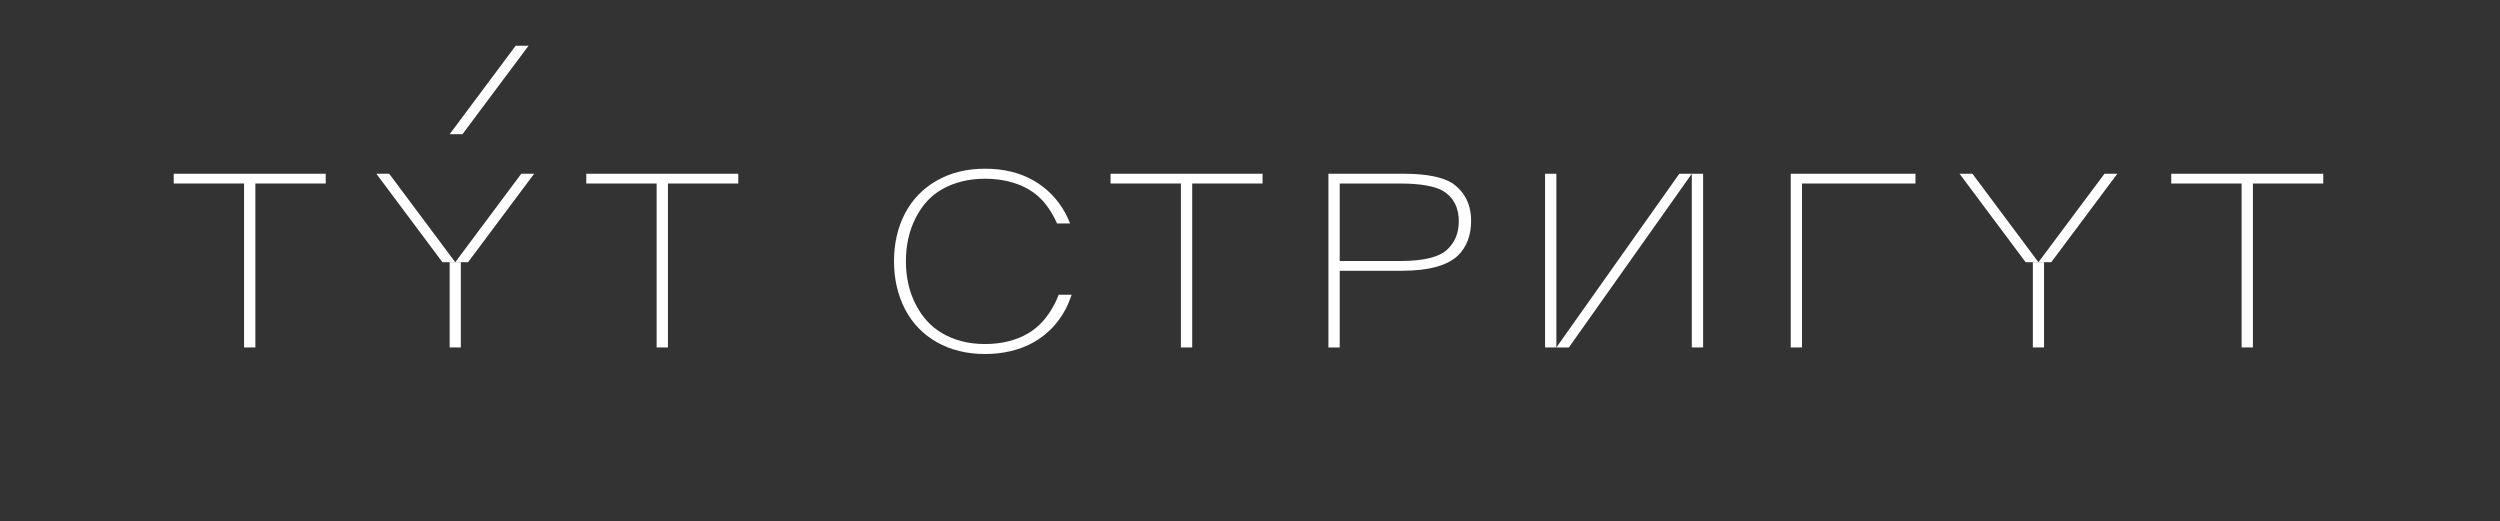 <?xml version="1.0" encoding="UTF-8"?> <svg xmlns="http://www.w3.org/2000/svg" id="Layer_1" data-name="Layer 1" viewBox="0 0 2000 416.93"><rect x="0" y="0" width="2000" height="416.93" fill="#333333" stroke="none"/><defs><style> .cls-1 { fill: #fff; } </style></defs><g><g><rect class="cls-1" x="944.72" y="145.27" width="9.04" height="132.68"></rect><rect class="cls-1" x="945.33" y="82.1" width="7.81" height="121.6" transform="translate(1092.15 -806.34) rotate(90)"></rect></g><g><rect class="cls-1" x="1793.28" y="145.27" width="9.04" height="132.68"></rect><rect class="cls-1" x="1793.89" y="82.1" width="7.81" height="121.6" transform="translate(1940.7 -1654.89) rotate(90)"></rect></g><path class="cls-1" d="M1162.03,146.66c-7.93-5.07-21.03-7.66-38.88-7.66h-60.42v138.95h9.04v-61.33h49.56c21.78,0,37.05-4.23,45.4-12.58,6.74-6.74,10.16-15.97,10.16-27.44,0-12.86-5-22.93-14.86-29.94Zm-4,52.75c-6.6,6.32-19,9.39-37.91,9.39h-48.35v-61.99h48.15c16.13,0,27.79,2.02,34.67,6,8.29,5.2,12.47,13.33,12.47,24.19,0,9.16-3.03,16.7-9.03,22.41Z"></path><polygon class="cls-1" points="1532.37 139 1432.59 139 1432.59 277.95 1441.58 277.95 1441.58 146.81 1532.37 146.81 1532.37 139"></polygon><rect class="cls-1" x="1236.06" y="139" width="9.04" height="138.95"></rect><rect class="cls-1" x="1353.45" y="139" width="9.04" height="138.95"></rect><polygon class="cls-1" points="1255.1 277.95 1353.45 139 1343.45 139 1245.1 277.95 1255.1 277.95"></polygon><g><g><polygon class="cls-1" points="1641.02 209.74 1693.86 139 1683.58 139 1630.78 209.74 1641.02 209.74"></polygon><polygon class="cls-1" points="1620.49 209.74 1567.64 139 1577.93 139 1630.73 209.74 1620.49 209.74"></polygon></g><rect class="cls-1" x="1626.28" y="209.74" width="8.94" height="68.21"></rect></g><path class="cls-1" d="M846.96,235.82l-.1,.26c-.97,2.53-2.05,4.93-3.21,7.13-5.85,11.05-12.39,18.29-21.22,23.49-9.6,5.65-21.16,8.52-34.37,8.52s-24.35-2.87-34.11-8.52c-9.22-5.33-16.06-12.79-21.54-23.48-5.1-9.94-7.68-21.47-7.68-34.25s2.58-24.35,7.68-34.39c5.47-10.76,12.31-18.17,21.54-23.34,9.77-5.47,21.24-8.25,34.12-8.25s24.77,2.77,34.37,8.24c8.84,5.04,15.38,12.24,21.21,23.35,.65,1.25,1.29,2.57,1.89,3.93l.11,.24h10.39l-.22-.56c-1.09-2.73-2.21-5.17-3.44-7.46-6.01-11.17-14.58-20.02-25.49-26.3-10.91-6.28-23.97-9.46-38.83-9.46s-27.5,3.18-38.57,9.46c-11.07,6.28-19.65,15.13-25.49,26.3-5.83,11.17-8.79,24.03-8.79,38.22s2.96,27.1,8.78,38.36c5.83,11.27,14.41,20.17,25.49,26.44,11.07,6.28,24.04,9.46,38.57,9.46s27.97-3.18,38.95-9.46c11-6.28,19.57-15.17,25.49-26.44,1.76-3.35,3.32-7.05,4.64-10.97l.18-.54h-10.36Z"></path></g><g><g><rect class="cls-1" x="525.31" y="145.27" width="9.04" height="132.68"></rect><rect class="cls-1" x="525.92" y="82.1" width="7.81" height="121.6" transform="translate(672.73 -386.92) rotate(90)"></rect></g><g><rect class="cls-1" x="195.25" y="145.27" width="9.04" height="132.68"></rect><rect class="cls-1" x="195.86" y="82.1" width="7.81" height="121.6" transform="translate(342.67 -56.87) rotate(90)"></rect></g><g><g><polygon class="cls-1" points="374.46 209.74 427.31 139 417.02 139 364.22 209.74 374.46 209.74"></polygon><polygon class="cls-1" points="353.93 209.74 301.08 139 311.37 139 364.17 209.74 353.93 209.74"></polygon></g><rect class="cls-1" x="359.72" y="209.74" width="8.94" height="68.21"></rect></g><polygon class="cls-1" points="369.97 107.36 422.81 36.61 412.53 36.61 359.72 107.36 369.97 107.36"></polygon></g></svg> 